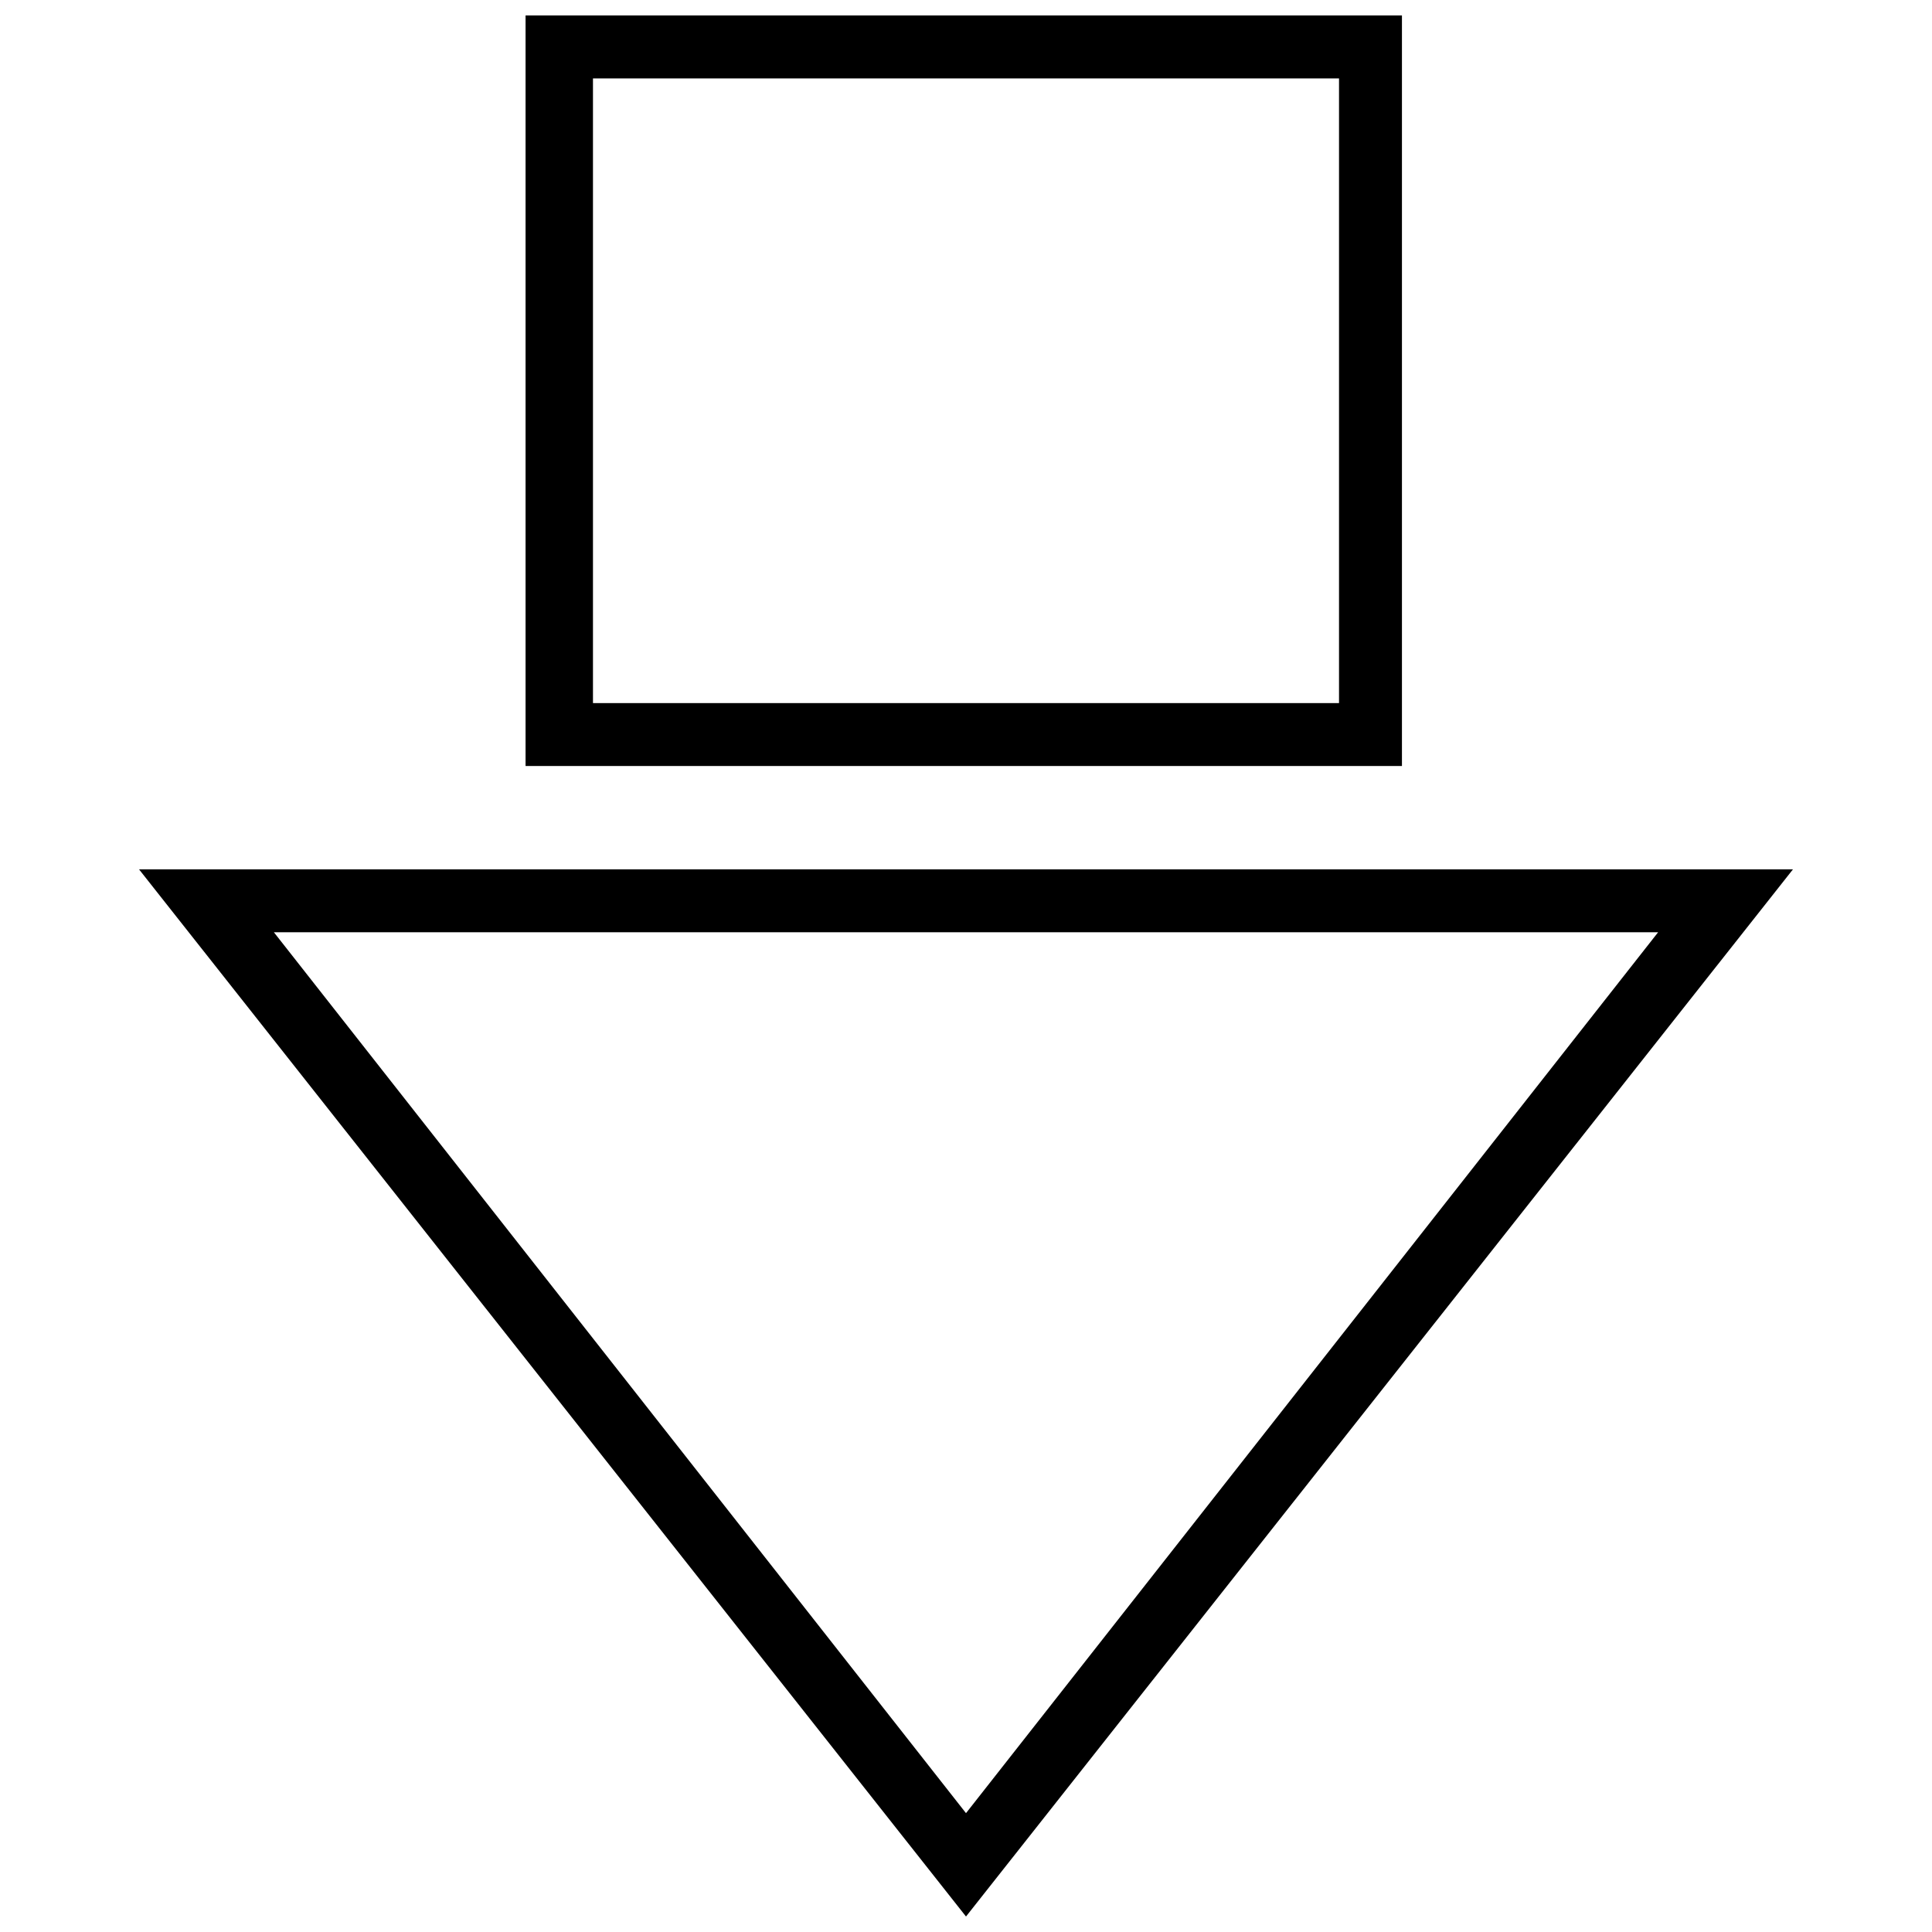 <?xml version="1.0" encoding="UTF-8"?>
<!-- The Best Svg Icon site in the world: iconSvg.co, Visit us! https://iconsvg.co -->
<svg width="800px" height="800px" version="1.1" viewBox="144 144 512 512" xmlns="http://www.w3.org/2000/svg">
 <defs>
  <clipPath id="b">
   <path d="m180 374h440v277.9h-440z"/>
  </clipPath>
  <clipPath id="a">
   <path d="m283 148.09h233v198.91h-233z"/>
  </clipPath>
 </defs>
 <g>
  <g clip-path="url(#b)">
   <path d="m400 651.9 219.15-277.51h-438.3l219.15 277.51zm0-27.395-183.42-233.45h366.84l-183.42 233.45z"/>
  </g>
  <g clip-path="url(#a)">
   <path d="m515.53 347v-198.9h-232.25v198.9zm-16.676-16.676h-197.71v-165.55h197.71z"/>
  </g>
 </g>
</svg>